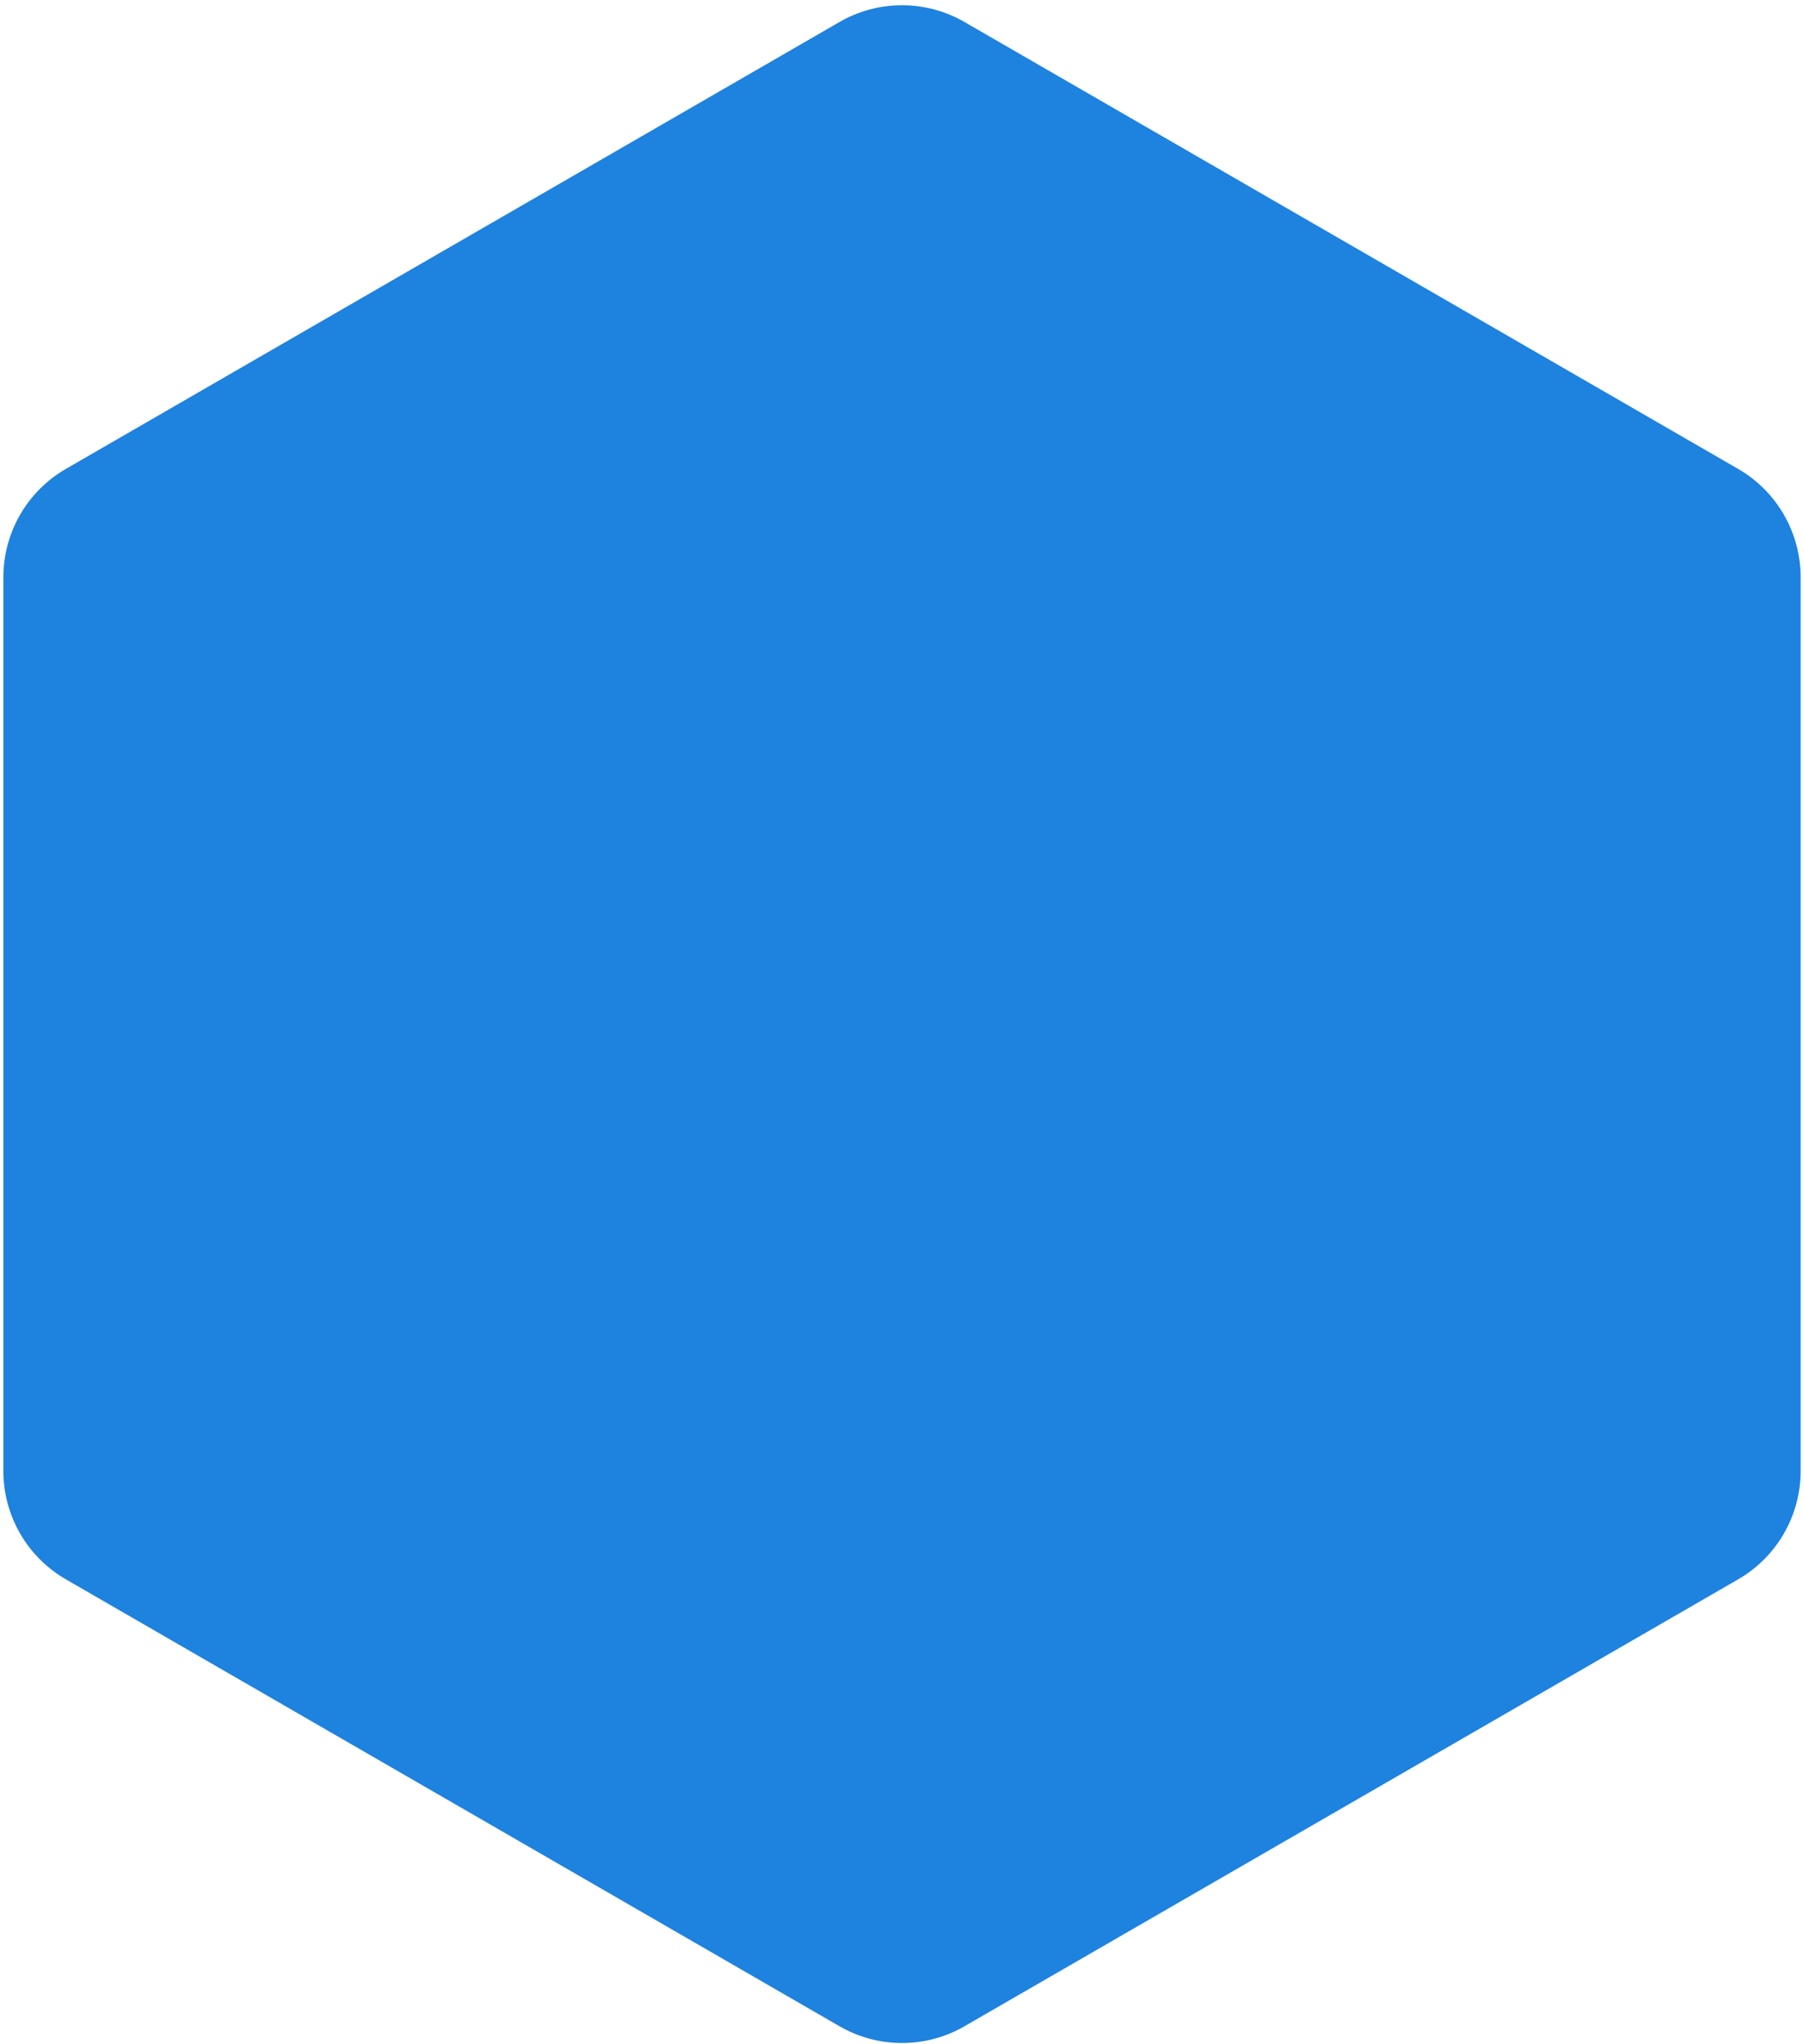 <svg fill="none" height="376" viewBox="0 0 332 376" width="332" xmlns="http://www.w3.org/2000/svg"><path d="m154.5 4.045c7.116-4.109 15.884-4.109 23 0l142.379 82.203c7.117 4.109 11.5 11.701 11.5 19.918v164.406c0 8.217-4.383 15.81-11.5 19.918l-142.379 82.203c-7.116 4.109-15.884 4.109-23 0l-142.379-82.203c-7.116-4.108-11.5-11.701-11.5-19.918v-164.406c0-8.217 4.384-15.81 11.5-19.918z" fill="#1e82df"/></svg>